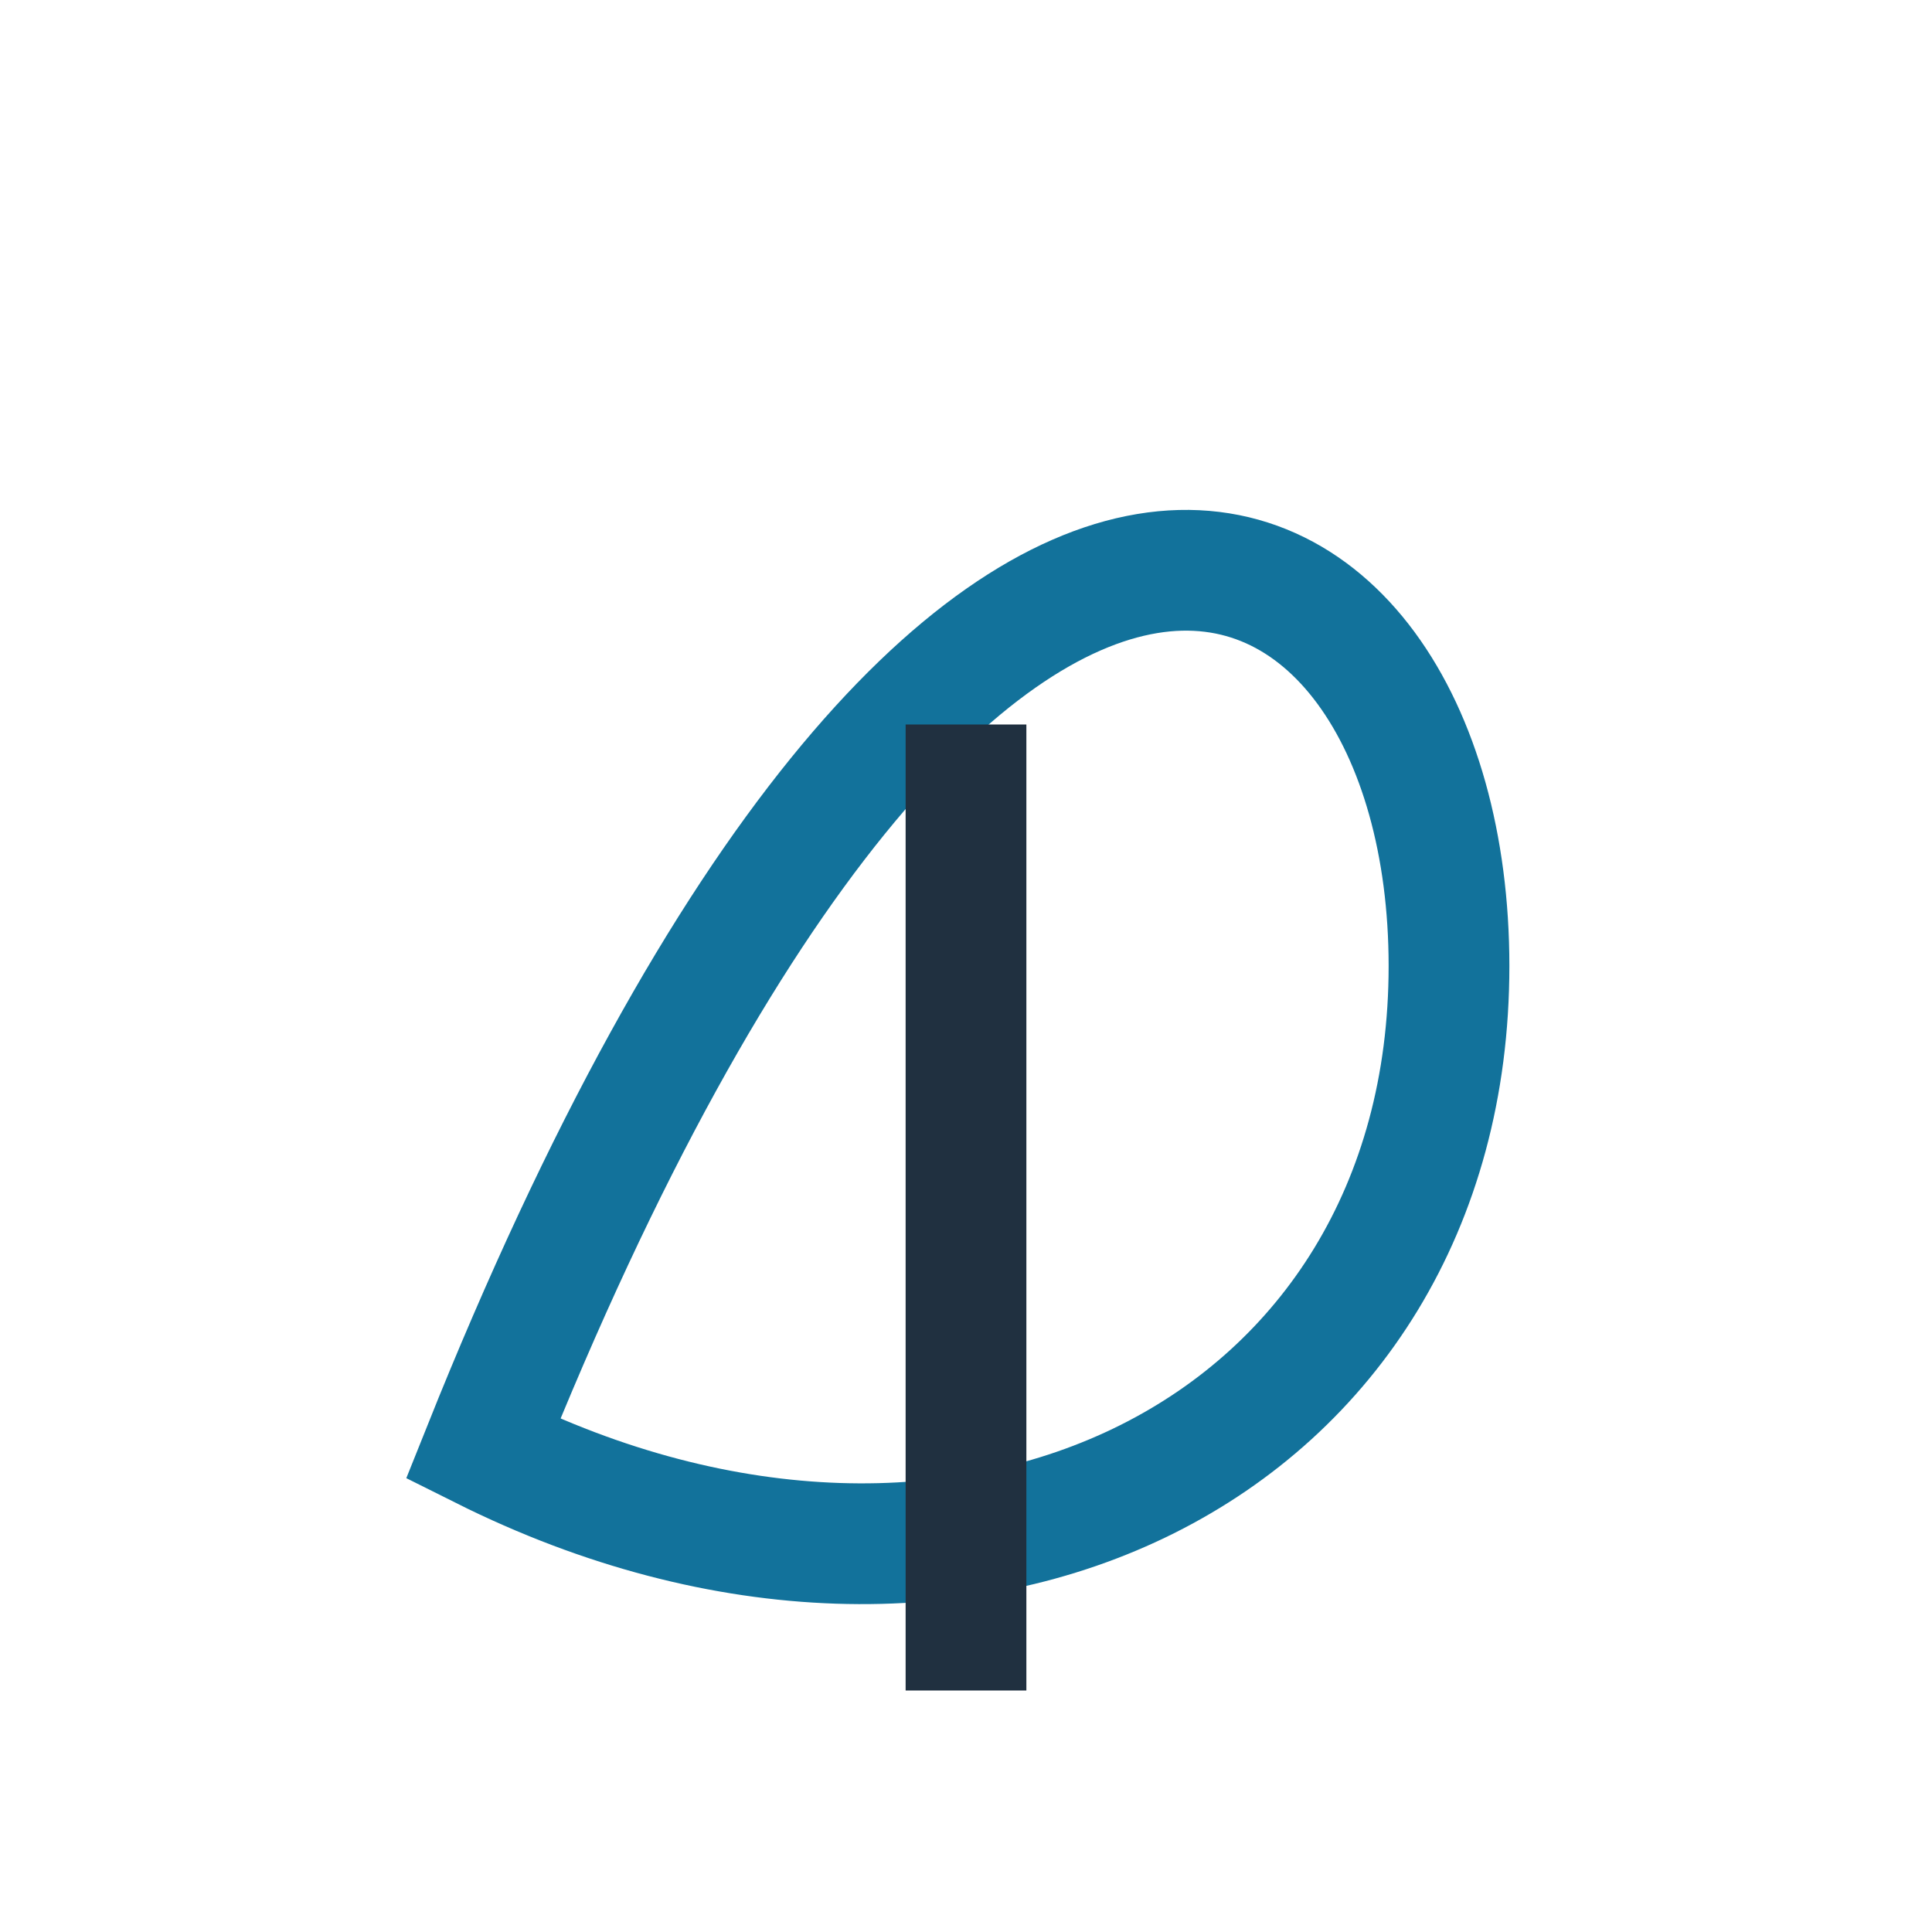 <?xml version="1.0" encoding="UTF-8"?>
<svg xmlns="http://www.w3.org/2000/svg" width="32" height="32" viewBox="0 0 32 32"><path d="M8 24c8-20 16-16 16-8S16 28 8 24z" fill="none" stroke="#12729B" stroke-width="2"/><path d="M16 28V12" stroke="#203040" stroke-width="2"/></svg>